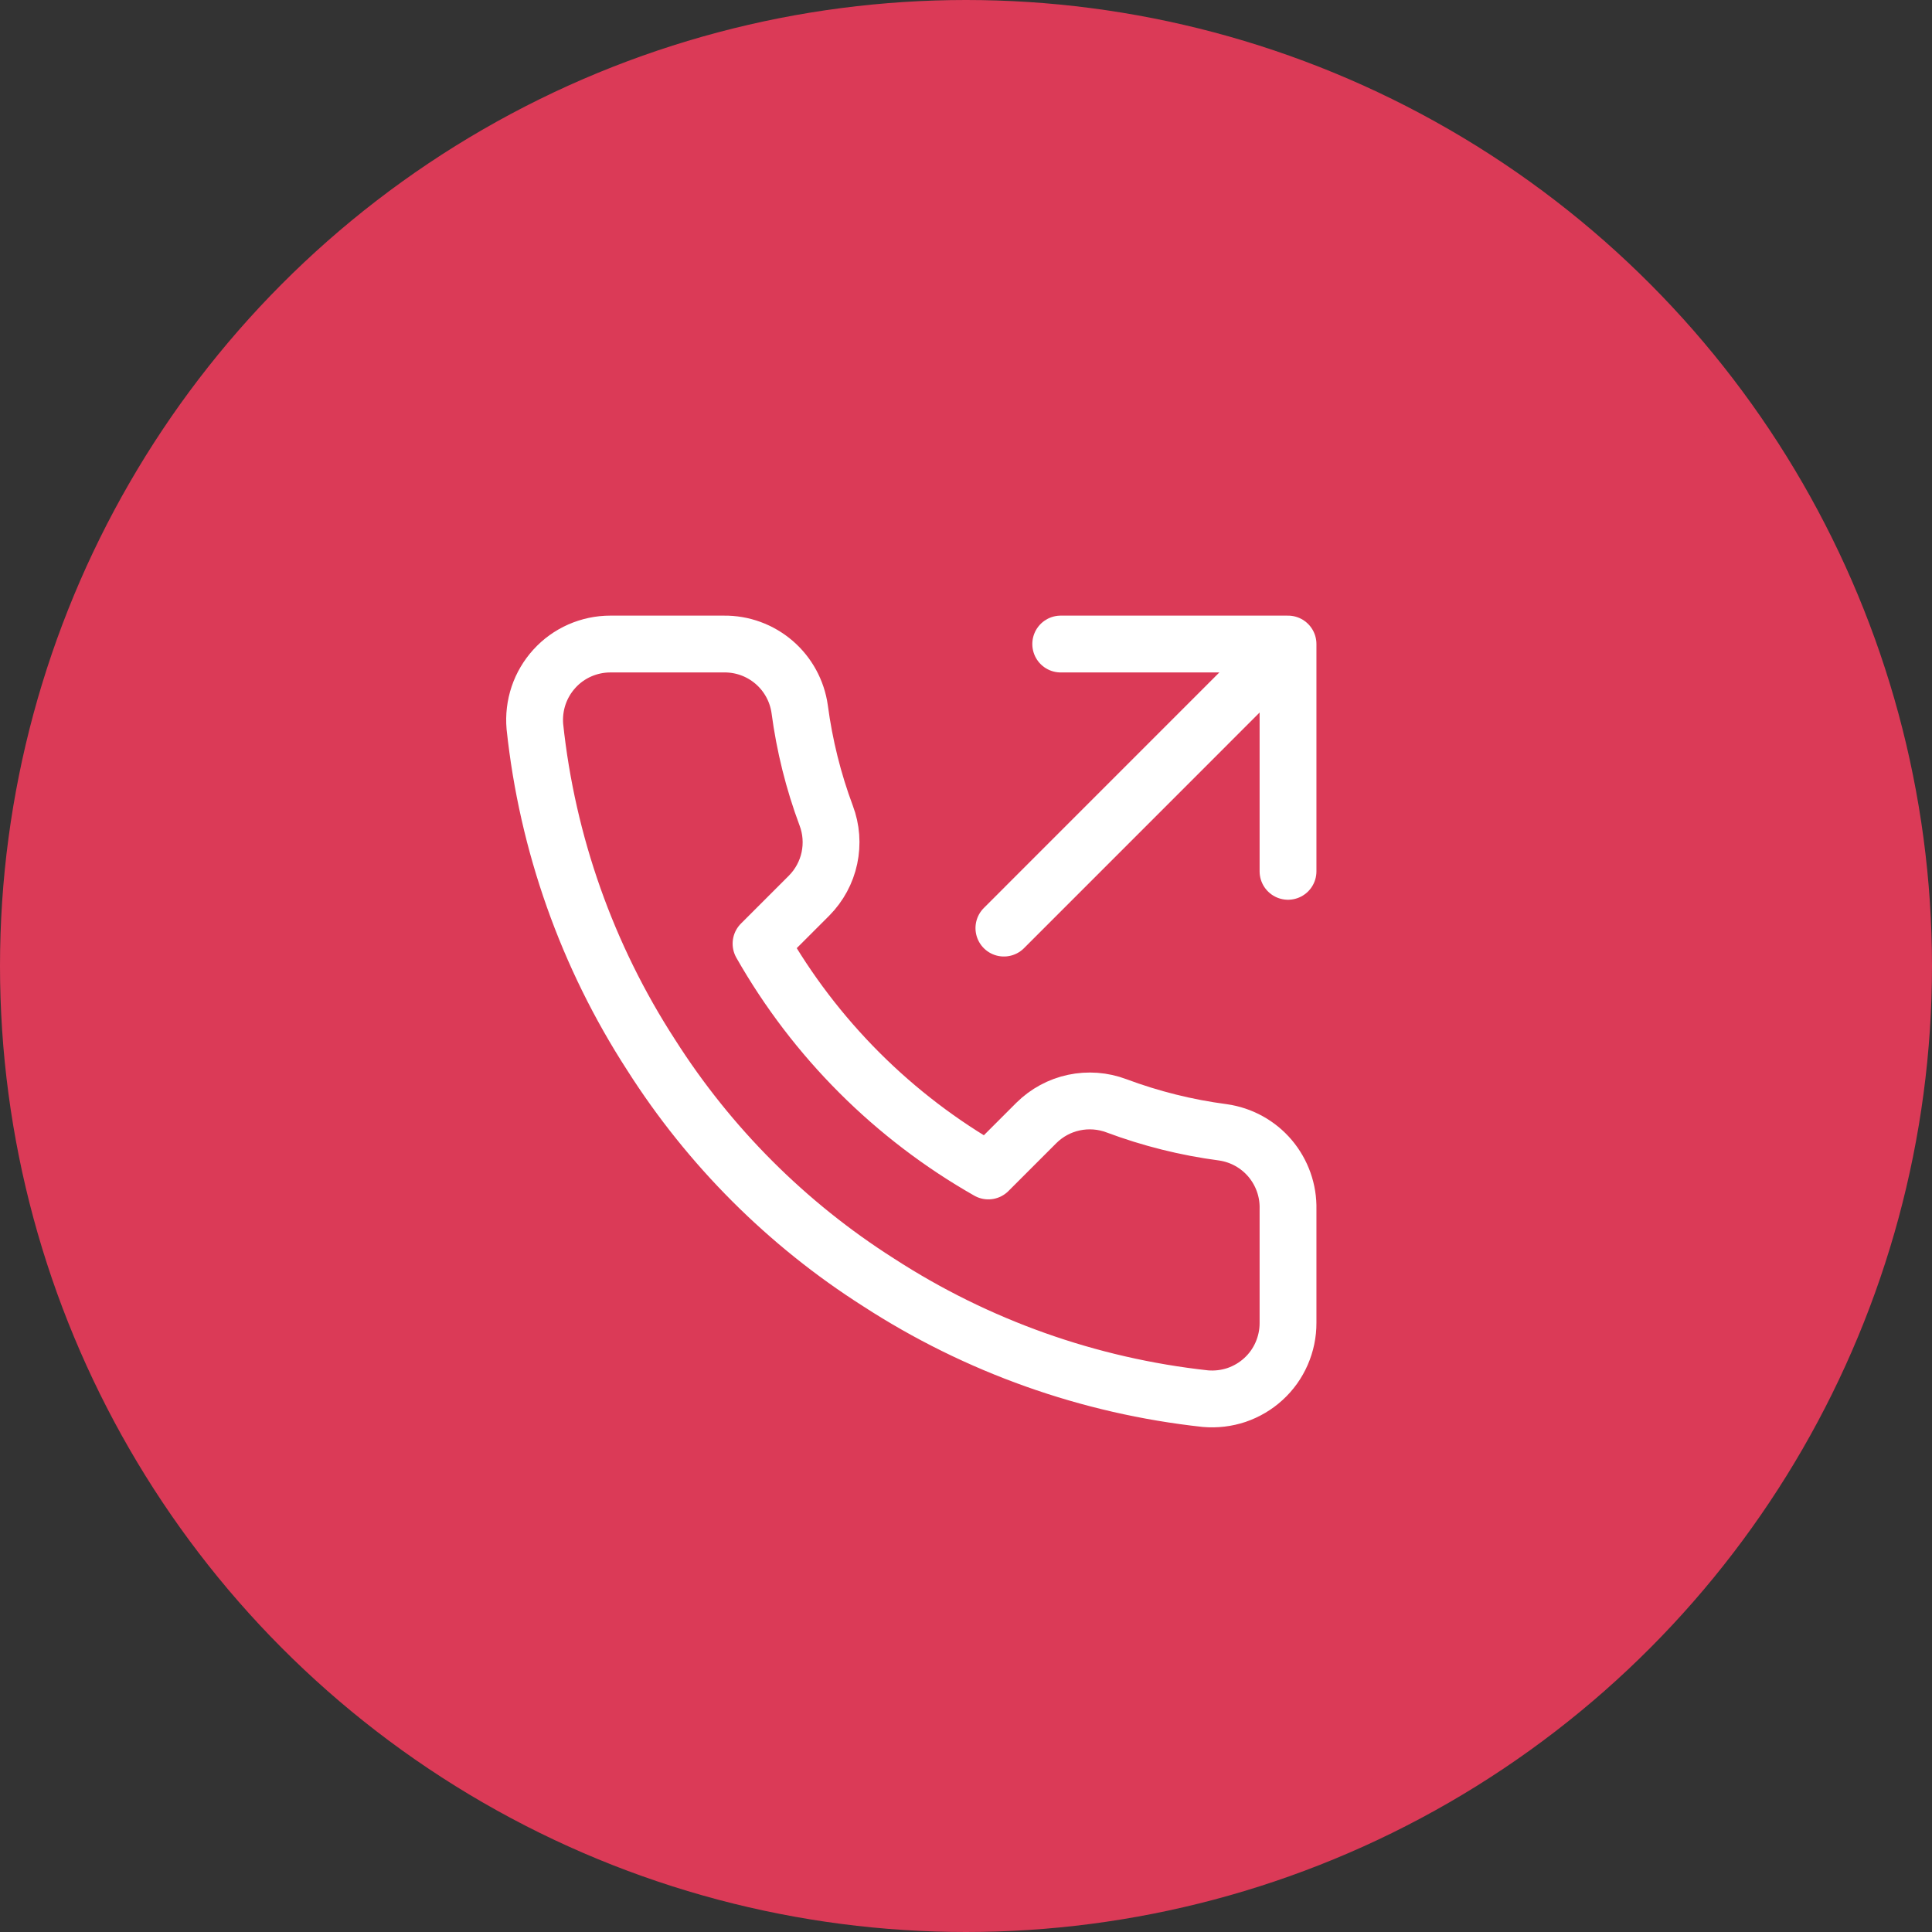 <svg width="34" height="34" viewBox="0 0 34 34" fill="none" xmlns="http://www.w3.org/2000/svg" preserveAspectRatio="none">
<rect x="0" y="0" width="34" height="34" fill="#333333" stroke="none"/>
<circle cx="17" cy="17" r="16.5" fill="#DB3A57" stroke="#DB3A57"/>
<g clip-path="url(#clip0_1146_605)">
<path d="M22.667 15.334L22.667 11.334L18.667 11.334" stroke="white" stroke-linecap="round" stroke-linejoin="round"/>
<path d="M22.333 11.666L17.667 16.333" stroke="white" stroke-linecap="round" stroke-linejoin="round"/>
<path d="M22.667 21.28V23.28C22.668 23.466 22.629 23.65 22.555 23.82C22.481 23.99 22.372 24.143 22.235 24.268C22.098 24.394 21.936 24.489 21.761 24.549C21.585 24.608 21.398 24.63 21.213 24.614C19.162 24.391 17.191 23.69 15.46 22.567C13.849 21.543 12.484 20.178 11.46 18.567C10.333 16.828 9.632 14.848 9.413 12.787C9.397 12.602 9.419 12.417 9.478 12.241C9.537 12.066 9.632 11.905 9.757 11.768C9.881 11.631 10.033 11.522 10.203 11.447C10.372 11.373 10.555 11.334 10.74 11.334H12.74C13.064 11.33 13.377 11.445 13.623 11.656C13.868 11.867 14.028 12.16 14.073 12.48C14.158 13.12 14.314 13.749 14.54 14.354C14.63 14.592 14.649 14.851 14.596 15.101C14.543 15.35 14.419 15.579 14.24 15.76L13.393 16.607C14.342 18.276 15.724 19.658 17.393 20.607L18.24 19.76C18.421 19.581 18.65 19.457 18.899 19.404C19.149 19.351 19.408 19.37 19.647 19.46C20.252 19.686 20.88 19.843 21.52 19.927C21.844 19.973 22.14 20.136 22.351 20.385C22.562 20.635 22.675 20.953 22.667 21.28Z" stroke="white" stroke-linecap="round" stroke-linejoin="round"/>
</g>
<defs>
<clipPath id="clip0_1146_605">
<rect width="16" height="16" fill="white" transform="translate(8 10)"/>
</clipPath>
</defs>
</svg>

